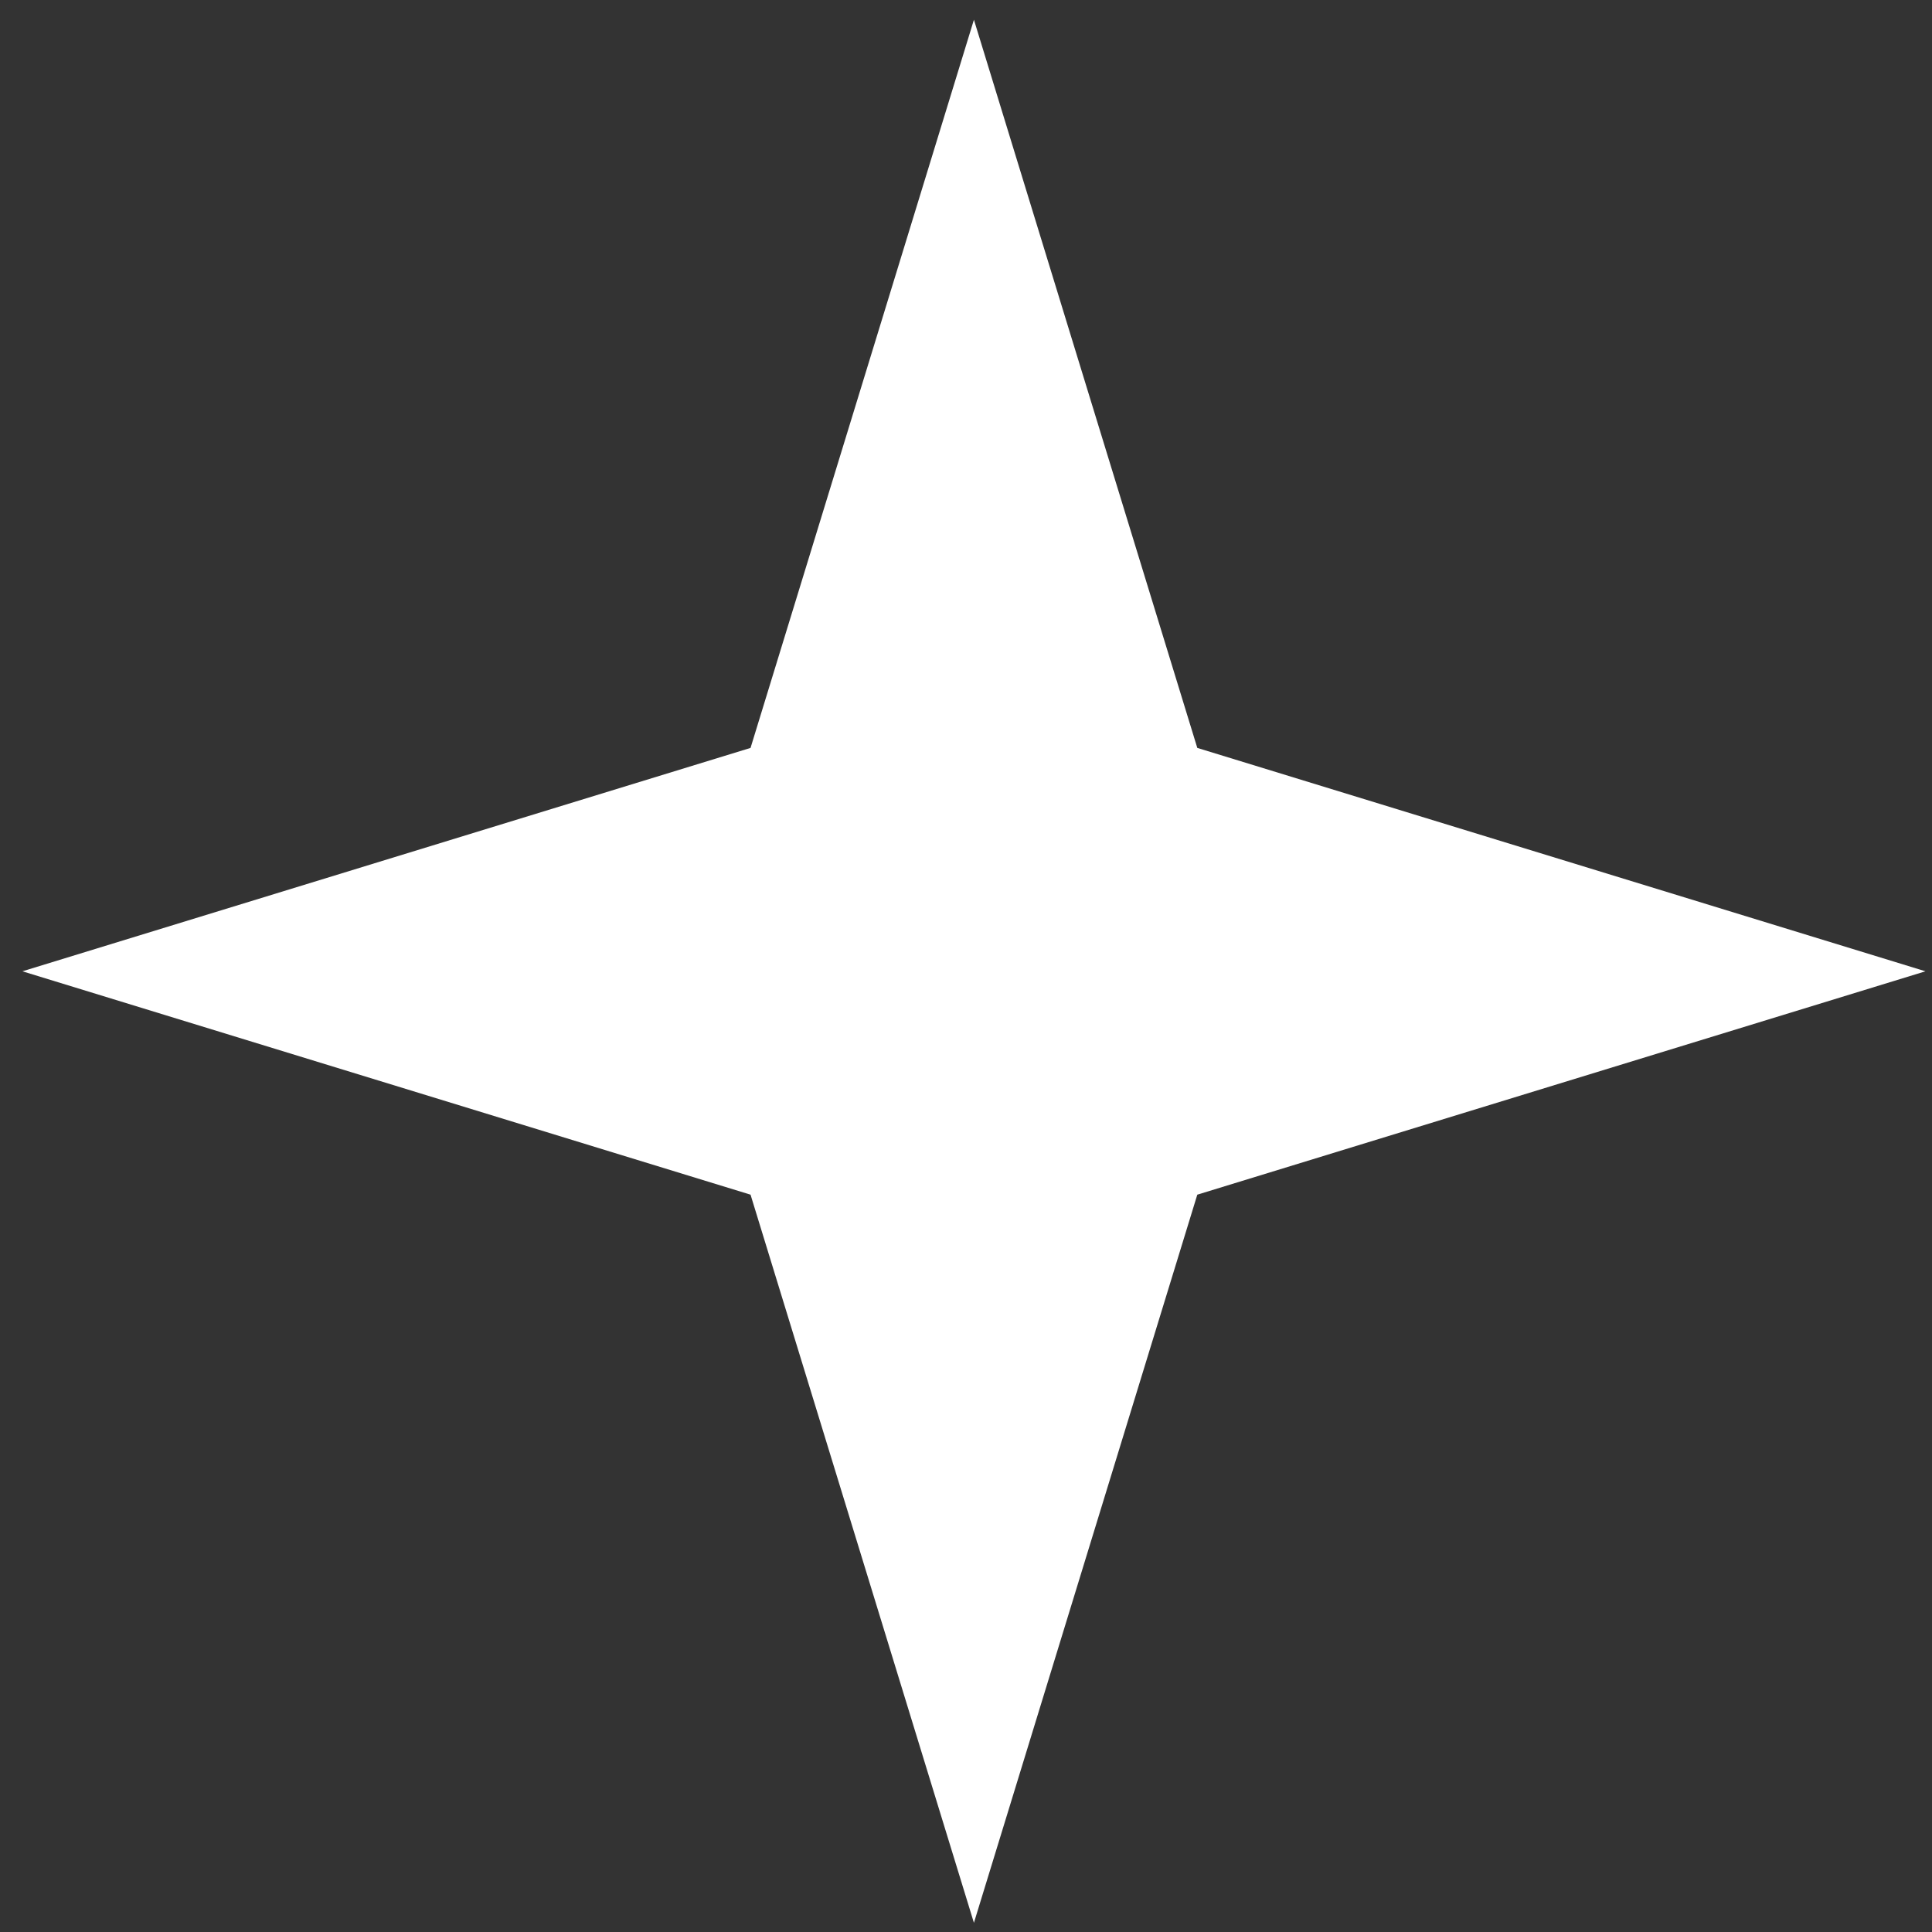 <svg width="50" height="50" viewBox="0 0 50 50" fill="none" xmlns="http://www.w3.org/2000/svg">
<rect x="0" y="0" width="50" height="50" fill="#333333" stroke="none"/>
<path d="M25.205 0.511L30.986 19.356L49.831 25.137L30.986 30.918L25.205 49.762L19.424 30.918L0.58 25.137L19.424 19.356L25.205 0.511Z" fill="white"/>
</svg>
